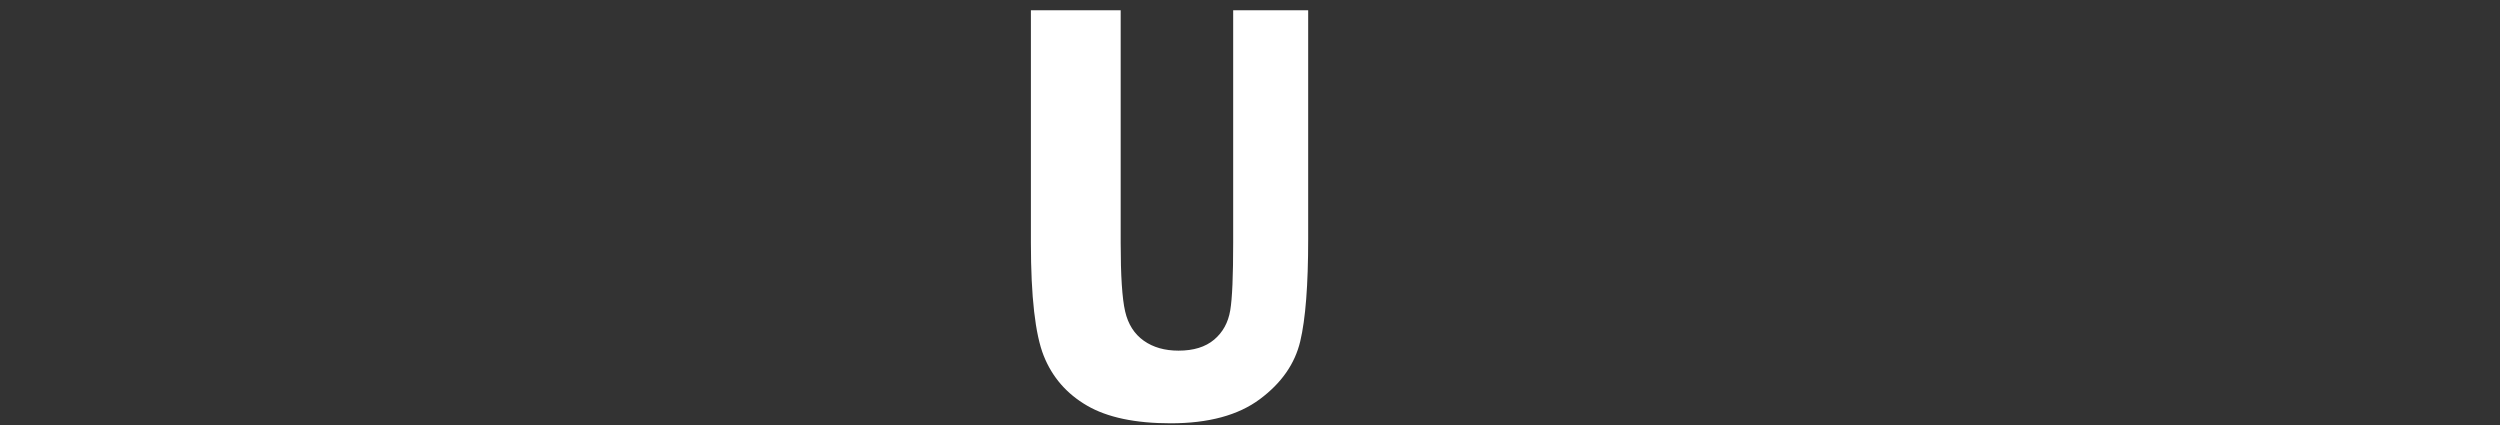 <svg width="100" height="17" viewBox="0 0 100 17" fill="none" xmlns="http://www.w3.org/2000/svg">
<rect x="0" y="0" width="100" height="17" fill="#333333" stroke="none"/>
<path d="M41.241 0.411H44.827V9.712C44.827 11.021 44.886 11.937 45.005 12.454C45.123 12.97 45.373 13.36 45.75 13.628C46.127 13.895 46.591 14.026 47.141 14.026C47.741 14.026 48.214 13.881 48.564 13.587C48.914 13.292 49.127 12.902 49.209 12.417C49.291 11.932 49.327 11.03 49.327 9.712V0.411H52.327V9.566C52.327 11.393 52.223 12.757 52.009 13.655C51.795 14.552 51.259 15.323 50.395 15.966C49.532 16.61 48.341 16.932 46.827 16.932C45.409 16.932 44.291 16.696 43.482 16.225C42.668 15.753 42.091 15.087 41.75 14.235C41.409 13.378 41.236 11.873 41.236 9.712V0.411H41.241Z" fill="white"/>
</svg>
